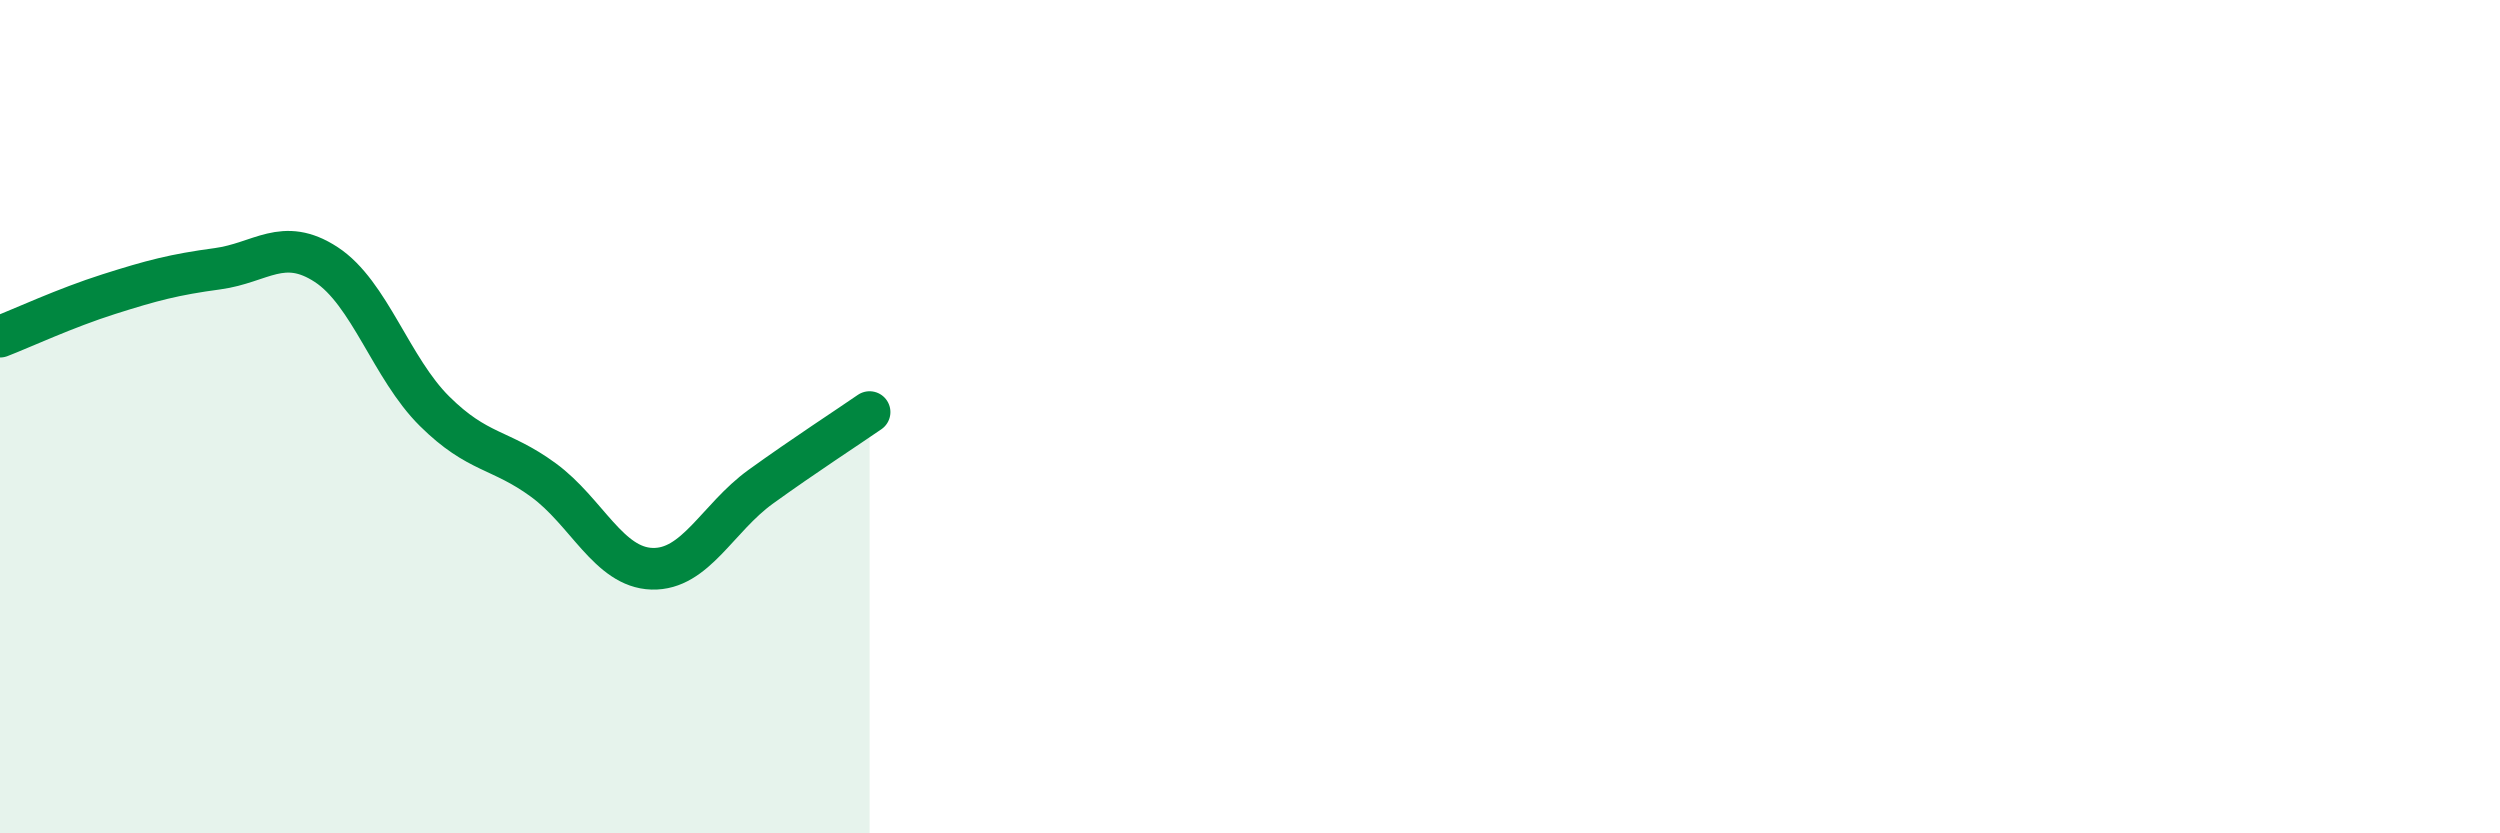 
    <svg width="60" height="20" viewBox="0 0 60 20" xmlns="http://www.w3.org/2000/svg">
      <path
        d="M 0,8.08 C 0.52,7.88 1.57,7.39 2.61,7.06 C 3.65,6.73 4.18,6.59 5.22,6.45 C 6.26,6.31 6.79,5.67 7.83,6.35 C 8.87,7.03 9.39,8.84 10.43,9.87 C 11.47,10.9 12,10.76 13.04,11.52 C 14.08,12.28 14.61,13.62 15.65,13.65 C 16.69,13.68 17.22,12.43 18.26,11.68 C 19.3,10.93 20.35,10.25 20.87,9.89L20.87 20L0 20Z"
        fill="#008740"
        opacity="0.1"
        stroke-linecap="round"
        stroke-linejoin="round"
      />
      <path
        d="M 0,8.08 C 0.52,7.88 1.57,7.39 2.61,7.06 C 3.65,6.73 4.18,6.59 5.22,6.45 C 6.26,6.31 6.79,5.67 7.83,6.35 C 8.87,7.03 9.39,8.84 10.43,9.87 C 11.47,10.9 12,10.76 13.04,11.52 C 14.08,12.28 14.61,13.62 15.65,13.65 C 16.69,13.68 17.22,12.43 18.26,11.68 C 19.3,10.93 20.35,10.25 20.87,9.89"
        stroke="#008740"
        stroke-width="1"
        fill="none"
        stroke-linecap="round"
        stroke-linejoin="round"
      />
    </svg>
  